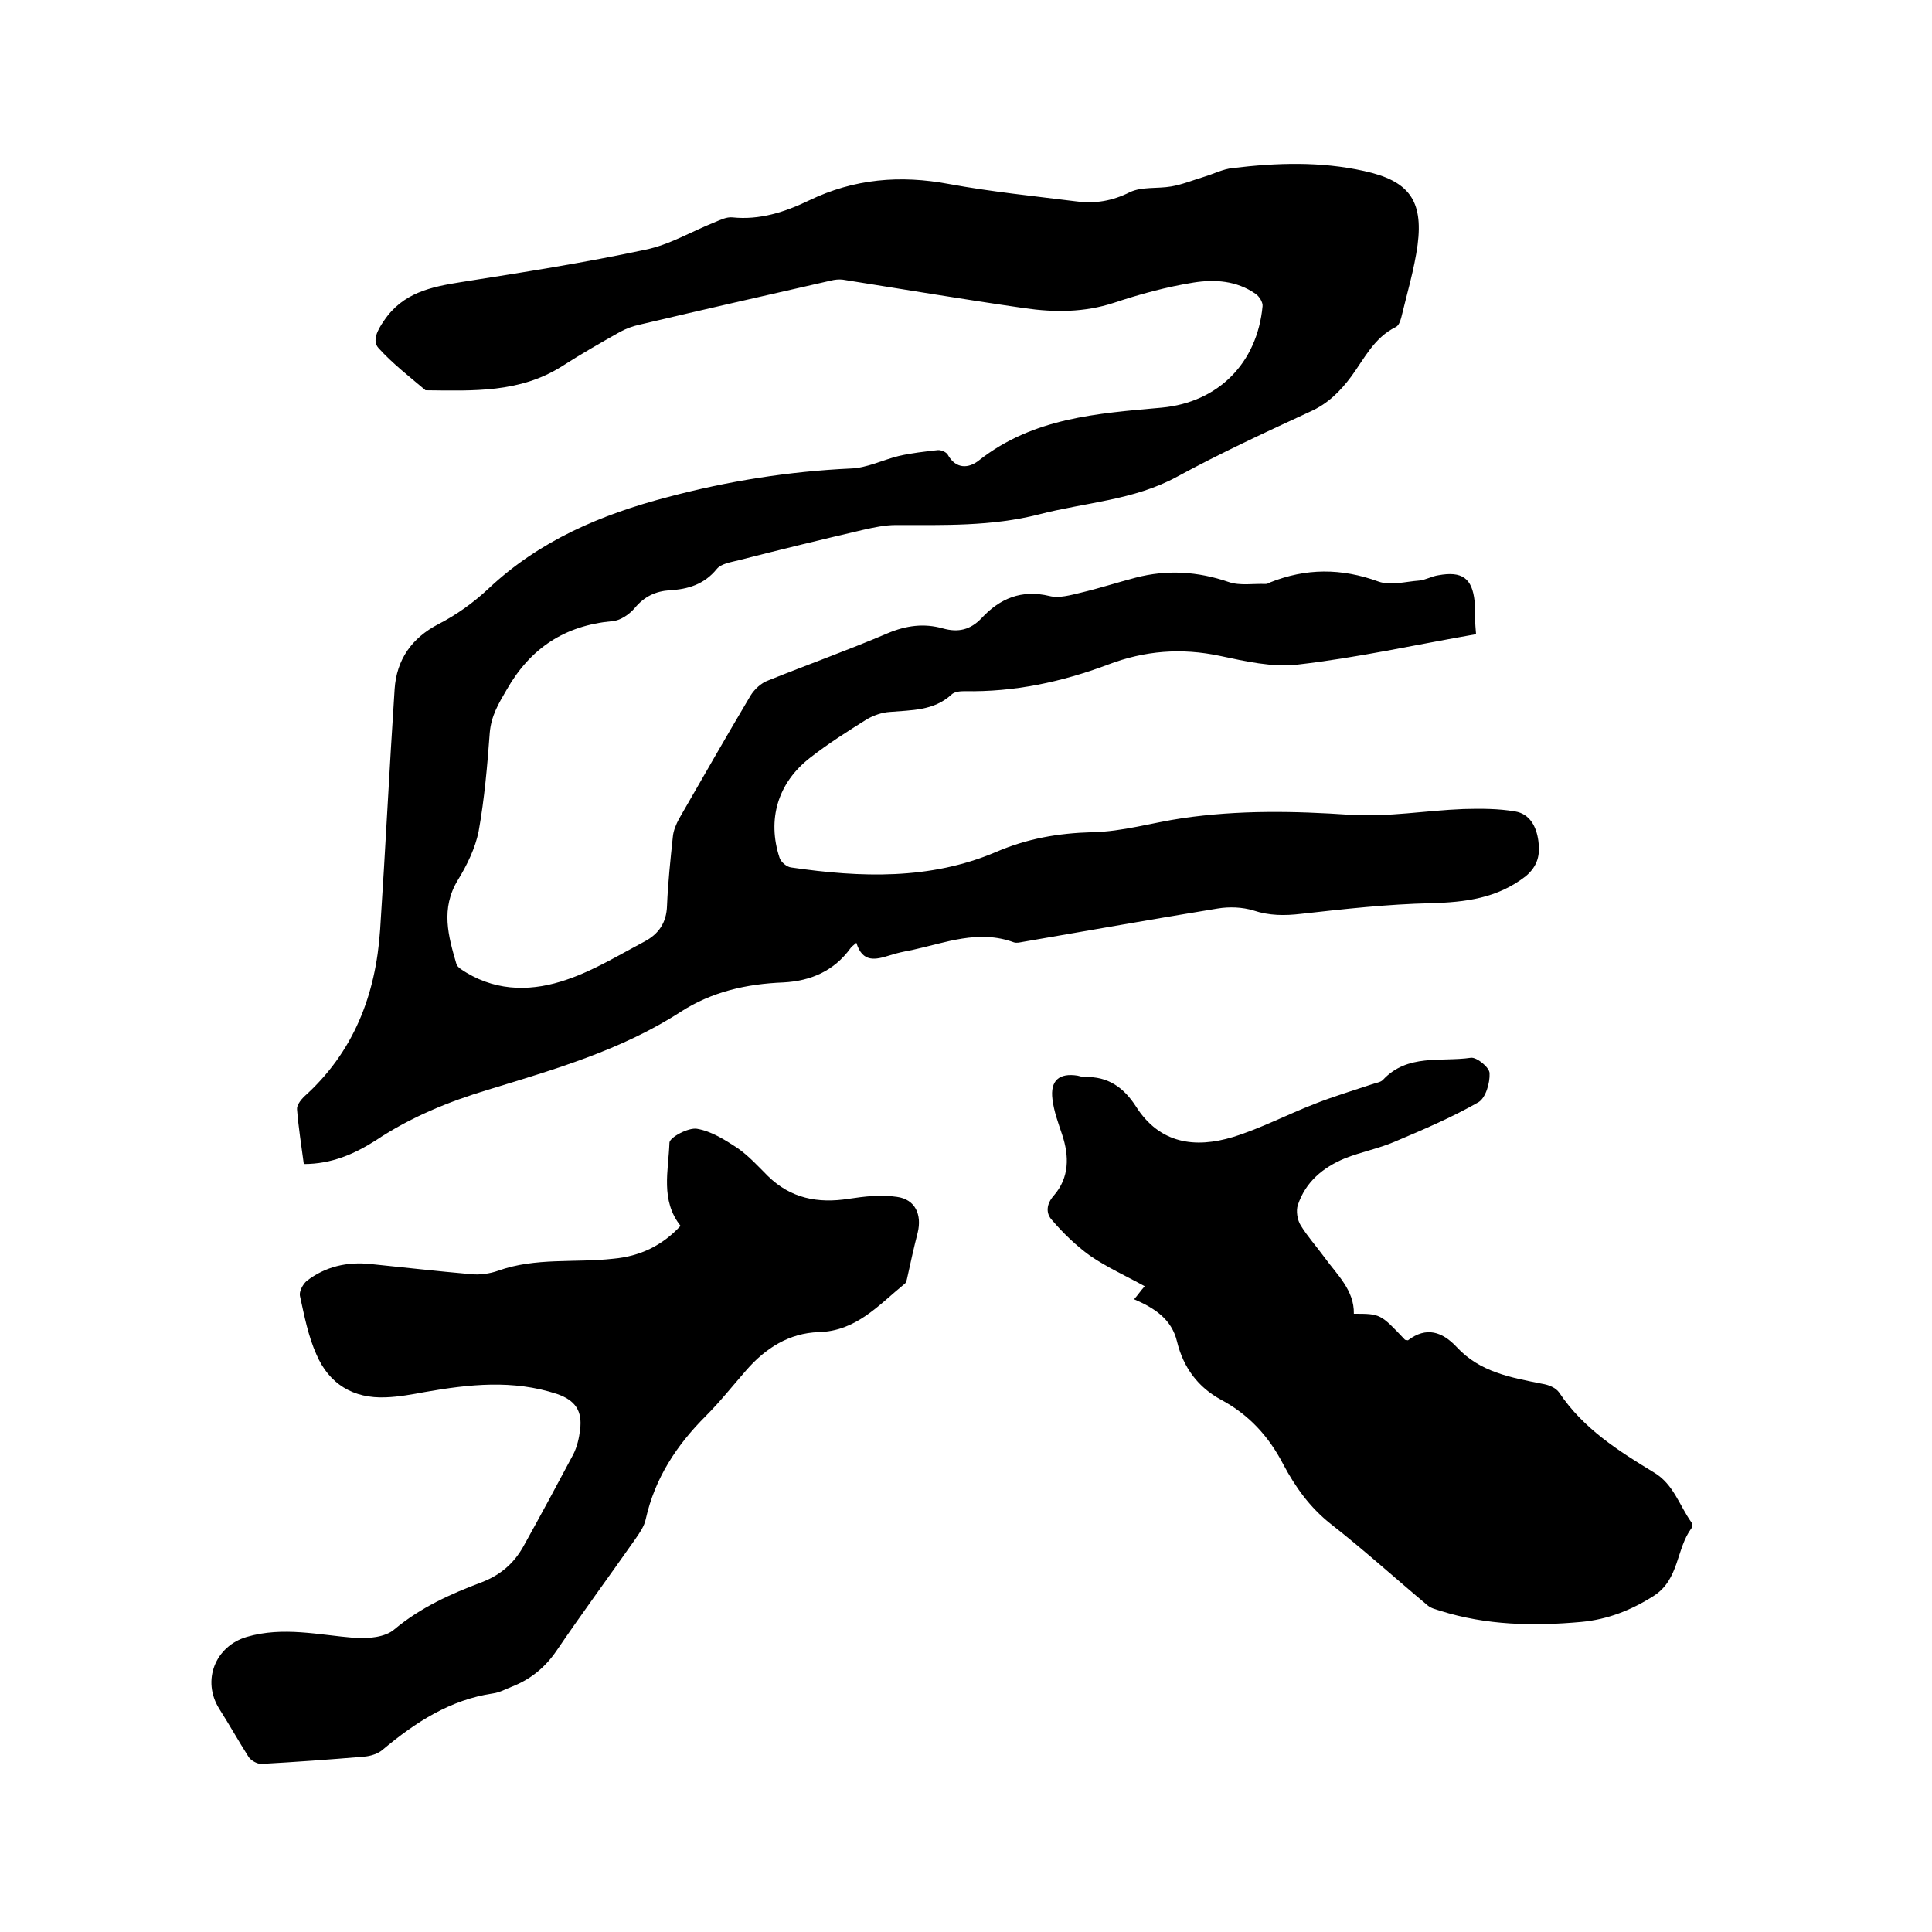 <svg enable-background="new 0 0 400 400" viewBox="0 0 400 400" xmlns="http://www.w3.org/2000/svg"><path d="m305.6 131.3c-12.6 2.2-24.7 4.9-37 6.3-5.2.6-10.8-.7-16-1.8-8-1.7-15.6-1.1-23.2 1.8-9.6 3.6-19.4 5.7-29.7 5.5-.9 0-2.1.1-2.7.7-3.7 3.4-8.3 3.2-12.8 3.6-1.6.1-3.3.7-4.7 1.5-4 2.5-8.1 5.1-11.8 8-6.7 5.2-8.9 12.8-6.3 20.7.3.9 1.5 1.9 2.4 2 14.4 2.1 28.8 2.6 42.4-3.2 6.5-2.8 12.9-3.9 19.9-4.1 6.3-.1 12.5-2 18.7-2.9 11.6-1.7 23.1-1.5 34.8-.7 7.7.5 15.6-.9 23.4-1.2 3.6-.1 7.2-.1 10.7.5 3 .5 4.4 3.1 4.8 6.1.4 2.8-.1 5.2-2.6 7.3-5.9 4.6-12.5 5.4-19.7 5.6-8.9.2-17.9 1.2-26.8 2.2-3.4.4-6.6.4-9.9-.7-2.3-.7-5-.8-7.4-.4-13.5 2.2-26.9 4.6-40.3 6.9-.6.1-1.3.3-1.9.1-7.3-2.7-14.2.1-21.1 1.6-1.6.3-3.1.6-4.6 1.1-2.9.9-5.6 1.6-6.9-2.6-.7.6-1 .8-1.2 1.1-3.4 4.7-8.2 6.8-13.9 7.1-7.6.3-14.8 1.9-21.3 6.1-12.2 7.9-26.1 11.9-39.8 16.1-8.3 2.5-16.1 5.7-23.3 10.5-4.4 2.8-9.1 4.9-14.9 4.9-.5-3.8-1.1-7.5-1.4-11.3-.1-.8.7-1.9 1.4-2.6 10.3-9.2 14.9-21.1 15.8-34.6 1.1-16.6 1.9-33.2 3-49.8.4-6.1 3.5-10.6 9.1-13.5 3.7-1.9 7.2-4.4 10.3-7.3 10.6-10 23.4-15.4 37.2-19 12.4-3.3 25-5.3 37.8-5.9 3.4-.1 6.7-1.8 10-2.6 2.6-.6 5.3-.9 8-1.2.7-.1 1.8.4 2.1.9 1.7 3.1 4.4 2.9 6.5 1.2 11.2-8.8 24.4-9.7 37.8-10.9 11.8-1.1 19.8-9.3 20.9-21 .1-.8-.7-2.1-1.5-2.6-3.9-2.7-8.4-3-12.8-2.3-5.6.9-11.1 2.4-16.5 4.2-6.1 2-12.3 2-18.5 1.1-12.5-1.8-25-3.9-37.6-5.9-.8-.1-1.7 0-2.5.2-13.2 3-26.4 6-39.5 9.1-1.4.3-2.8.8-4.1 1.5-4.1 2.3-8.1 4.6-12 7.1-8.8 5.6-18.5 5.1-28.3 5-3.3-2.8-6.8-5.5-9.7-8.7-1.4-1.5-.3-3.7 1.1-5.7 3.9-5.8 9.7-7 16-8 12.7-2 25.5-4 38.1-6.7 5-1 9.6-3.8 14.4-5.7 1.2-.5 2.4-1.1 3.6-1 5.7.6 10.9-1.1 15.9-3.5 9.3-4.5 18.9-5.3 29-3.4 8.7 1.6 17.6 2.5 26.4 3.6 3.9.5 7.4-.1 11-1.9 2.5-1.2 5.7-.7 8.6-1.2 2.3-.4 4.5-1.3 6.8-2 2-.6 3.9-1.6 5.9-1.8 9.1-1.1 18.2-1.4 27.2.6 9.2 2 12.3 6 11.1 15.3-.7 5.1-2.2 10.1-3.4 15.1-.2.7-.5 1.6-1.1 1.9-4.5 2.2-6.5 6.5-9.2 10.2-2.3 3.1-4.9 5.7-8.5 7.3-9.3 4.3-18.6 8.6-27.6 13.5s-19 5.3-28.6 7.8c-9.8 2.5-19.7 2.2-29.6 2.2-2.3 0-4.6.5-6.8 1-8.6 2-17.2 4.1-25.8 6.3-1.6.4-3.6.7-4.5 1.8-2.6 3.2-6 4.2-9.7 4.4-3 .2-5.3 1.3-7.3 3.7-1.1 1.3-3 2.6-4.6 2.7-9.9.9-17 5.6-21.9 14.2-1.7 2.9-3.2 5.4-3.5 8.9-.5 6.8-1.1 13.7-2.3 20.4-.7 3.5-2.4 7-4.3 10.1-3.6 5.9-2 11.6-.3 17.4.2.7 1.3 1.3 2.1 1.8 6.7 4 13.9 3.8 20.8 1.4 5.6-1.9 10.8-5.1 16.1-7.9 2.8-1.5 4.5-3.8 4.6-7.4.2-4.8.7-9.5 1.2-14.2.1-1.3.7-2.7 1.3-3.8 4.9-8.5 9.8-17.1 14.8-25.5.8-1.3 2.2-2.6 3.6-3.1 8.2-3.3 16.6-6.3 24.8-9.8 3.8-1.6 7.5-2.1 11.4-1 3.2.9 5.7.3 8-2.1 3.8-4.1 8.3-6 14.1-4.6 2 .5 4.4-.2 6.5-.7 3.8-.9 7.5-2.1 11.3-3.1 6.5-1.7 12.9-1.3 19.3.9 2.3.8 5.1.3 7.6.4.3 0 .6-.1.9-.3 7.5-3 14.8-3 22.5-.2 2.5.9 5.6 0 8.4-.2 1.3-.1 2.6-.9 4-1.1 4.9-.9 7 .6 7.5 5.4 0 2.5.1 4.5.3 6.8z"/><path d="m234.8 269c.8-.9 1.3-1.7 2.2-2.7-3.8-2.1-7.8-3.9-11.3-6.3-2.9-2.1-5.6-4.7-7.9-7.4-1.3-1.4-1.2-3.3.4-5.1 3.2-3.7 3.2-8.1 1.7-12.6-.8-2.4-1.7-4.8-2-7.3-.5-3.9 1.4-5.5 5.2-4.9.5.1 1 .3 1.5.3 4.8-.2 8.1 2.2 10.6 6.1 4.9 7.7 12.2 8.7 20.1 6.3 5.8-1.8 11.3-4.7 17-6.9 3.8-1.5 7.8-2.7 11.7-4 .8-.3 1.8-.4 2.3-.9 5.1-5.5 12-3.7 18.2-4.6 1.2-.2 3.9 2 3.9 3.2.1 2-.8 5.1-2.3 6-5.6 3.2-11.5 5.7-17.4 8.2-3.3 1.4-6.9 2.1-10.2 3.4-4.6 1.9-8.2 4.9-9.8 9.7-.4 1.2-.1 3.1.6 4.2 1.4 2.3 3.3 4.4 4.9 6.6 2.6 3.6 6.2 6.8 6.1 11.7 5.5 0 5.5 0 10.6 5.4.2 0 .5.1.6.1 3.8-2.9 7.1-1.8 10.1 1.4 4.8 5.2 11.2 6.3 17.7 7.6 1.3.2 2.8.8 3.5 1.8 5 7.5 12.3 12.1 19.7 16.6 4 2.4 5.2 6.8 7.7 10.3.2.3.2.9 0 1.2-3.2 4.3-2.5 10.6-7.8 14-4.7 3-9.6 4.9-15 5.4-9.9.9-19.7.7-29.2-2.3-.9-.3-1.9-.5-2.6-1.1-6.7-5.6-13.2-11.5-20.1-16.9-4.3-3.4-7.3-7.6-9.8-12.3-3-5.8-7.1-10.3-12.9-13.4-4.8-2.6-7.8-6.7-9.1-12-1.1-4.7-4.7-7-8.9-8.8z"/><path d="m140.9 253.8c-4.2-5.3-2.5-11.4-2.3-17.2 0-1.1 3.9-3.2 5.7-2.9 3 .5 5.8 2.3 8.4 4 2.3 1.6 4.3 3.8 6.3 5.8 4.7 4.6 10.3 5.7 16.7 4.7 3.3-.5 6.7-.9 10-.4 3.8.5 5.2 3.7 4.3 7.4-.8 3.1-1.5 6.3-2.2 9.5-.1.4-.2.9-.5 1.1-5.4 4.4-10 9.8-17.8 10-6.1.2-11 3.3-15 7.9-2.8 3.2-5.4 6.5-8.4 9.5-6 6-10.5 12.8-12.4 21.3-.3 1.5-1.3 2.9-2.2 4.2-5.4 7.7-11 15.3-16.3 23.1-2.4 3.5-5.4 5.9-9.2 7.4-1.3.5-2.5 1.2-3.9 1.4-8.9 1.3-16.1 6-22.8 11.6-1 .9-2.6 1.4-4 1.5-7.1.6-14.1 1.1-21.2 1.5-.9 0-2.1-.7-2.6-1.4-2.1-3.3-4-6.7-6.1-10-3.7-5.9-.8-13 5.7-14.9 7.5-2.2 14.9-.4 22.3.2 2.8.2 6.4-.1 8.3-1.8 5.4-4.5 11.6-7.3 18-9.7 3.9-1.5 6.7-3.9 8.7-7.5 3.5-6.3 6.9-12.6 10.3-19 .8-1.6 1.2-3.4 1.4-5.1.5-3.9-1-6.1-4.8-7.4-9.1-3-18.2-2-27.3-.4-2.7.5-5.4 1-8.1 1.1-6.8.3-11.8-2.8-14.4-8.9-1.7-3.8-2.5-8-3.4-12.1-.2-.9.6-2.4 1.4-3.1 3.9-3 8.4-4 13.2-3.5 6.9.7 13.9 1.5 20.8 2.1 1.8.2 3.9-.1 5.6-.7 7.8-2.8 15.9-1.6 23.9-2.5 5.5-.5 10.1-2.7 13.9-6.8z"/></svg>